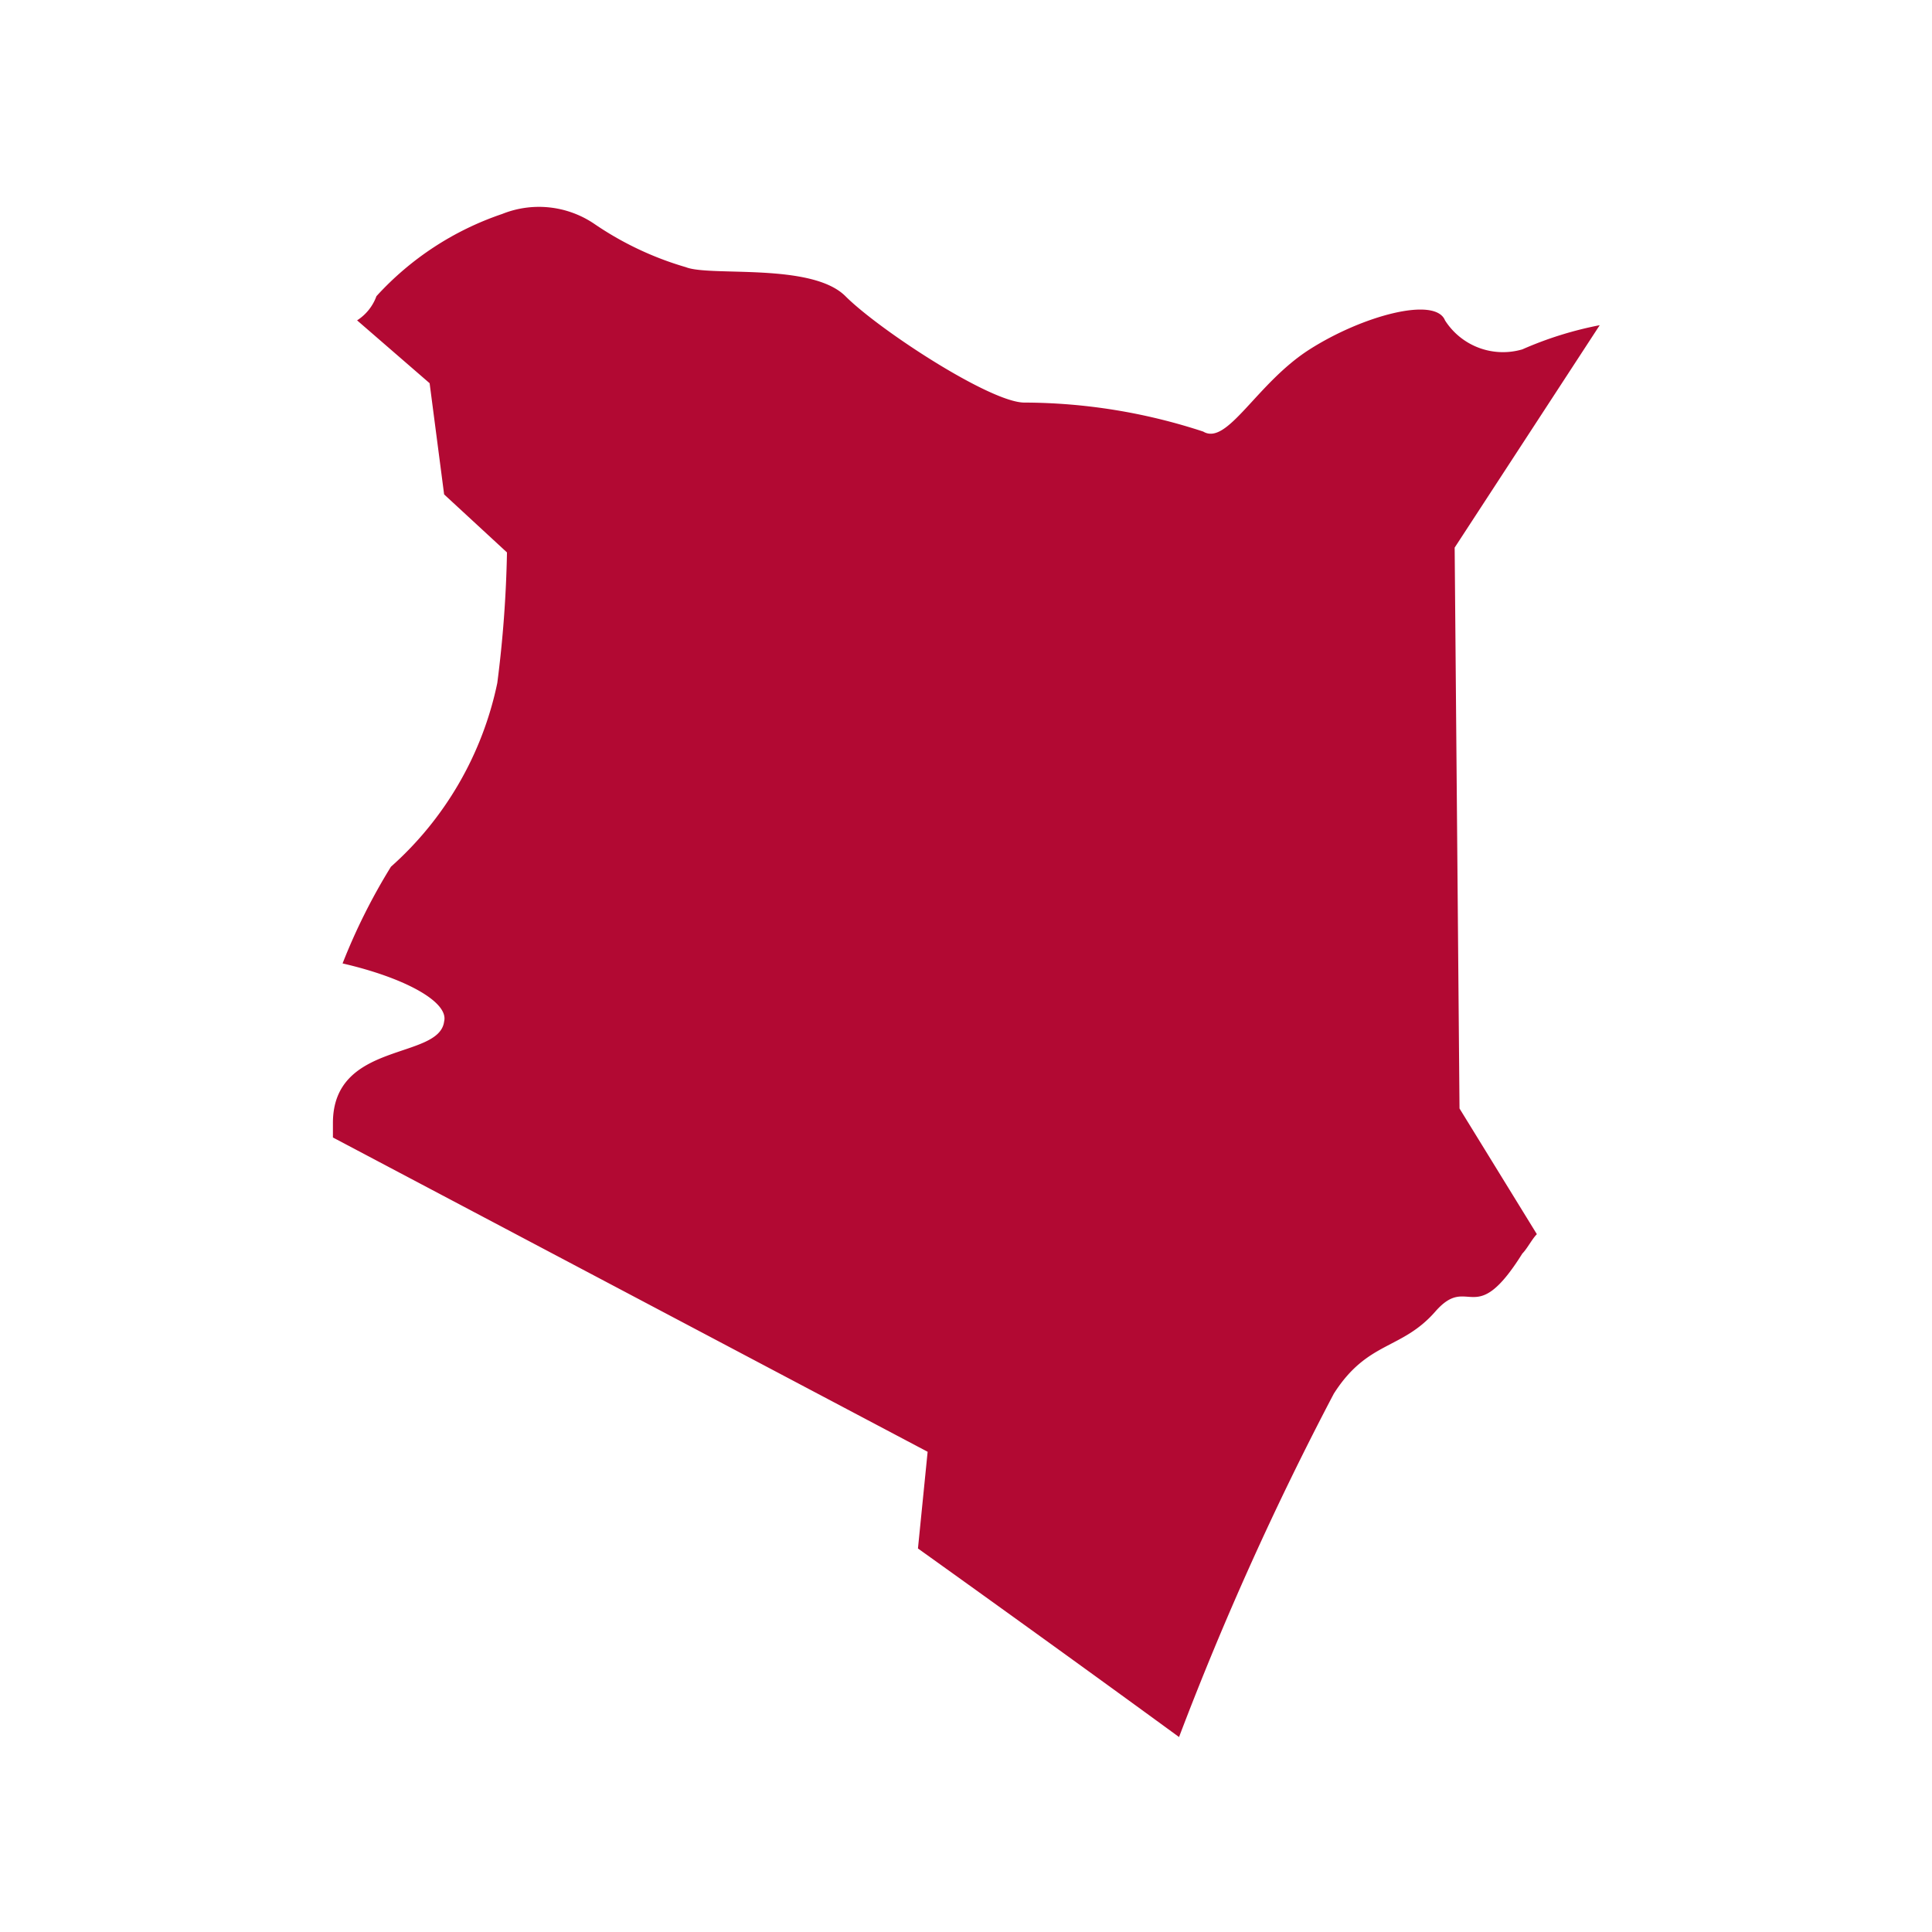 <svg xmlns="http://www.w3.org/2000/svg" width="100" height="100" viewBox="0 0 100 100"><defs><style>.cls-1{fill:#b20933;}</style></defs><g id="details"><g id="map"><path id="ke" class="cls-1" d="M75.293,28.344l3.754-5.756,3.754-5.756a18.751,18.751,0,0,0-4.004,1.251A3.558,3.558,0,0,1,74.793,16.582c-.501-1.251-4.255-.25-7.007,1.502s-4.255,5.005-5.506,4.255A29.873,29.873,0,0,0,53.02,20.837c-1.752,0-7.508-3.754-9.26-5.506s-7.007-1.001-8.259-1.502a16.599,16.599,0,0,1-4.755-2.252,5.105,5.105,0,0,0-4.755-.501,15.532,15.532,0,0,0-6.507,4.255A2.499,2.499,0,0,1,18.483,16.582l3.754,3.253.751,5.756,3.253,3.003a61.306,61.306,0,0,1-.501,6.757A17.497,17.497,0,0,1,20.235,44.862a31.141,31.141,0,0,0-2.503,5.005c3.253.751,5.506,2.002,5.256,3.003-.25,2.002-5.756,1.001-5.756,5.256v.751L48.014,75.144l-.501,5.005s7.007,5.005,13.514,9.76a160.976,160.976,0,0,1,8.009-17.769c1.752-2.753,3.504-2.252,5.256-4.255s2.002,1.001,4.505-3.003c.25-.25.501-.751.751-1.001L75.544,57.375Z"/></g></g></svg>